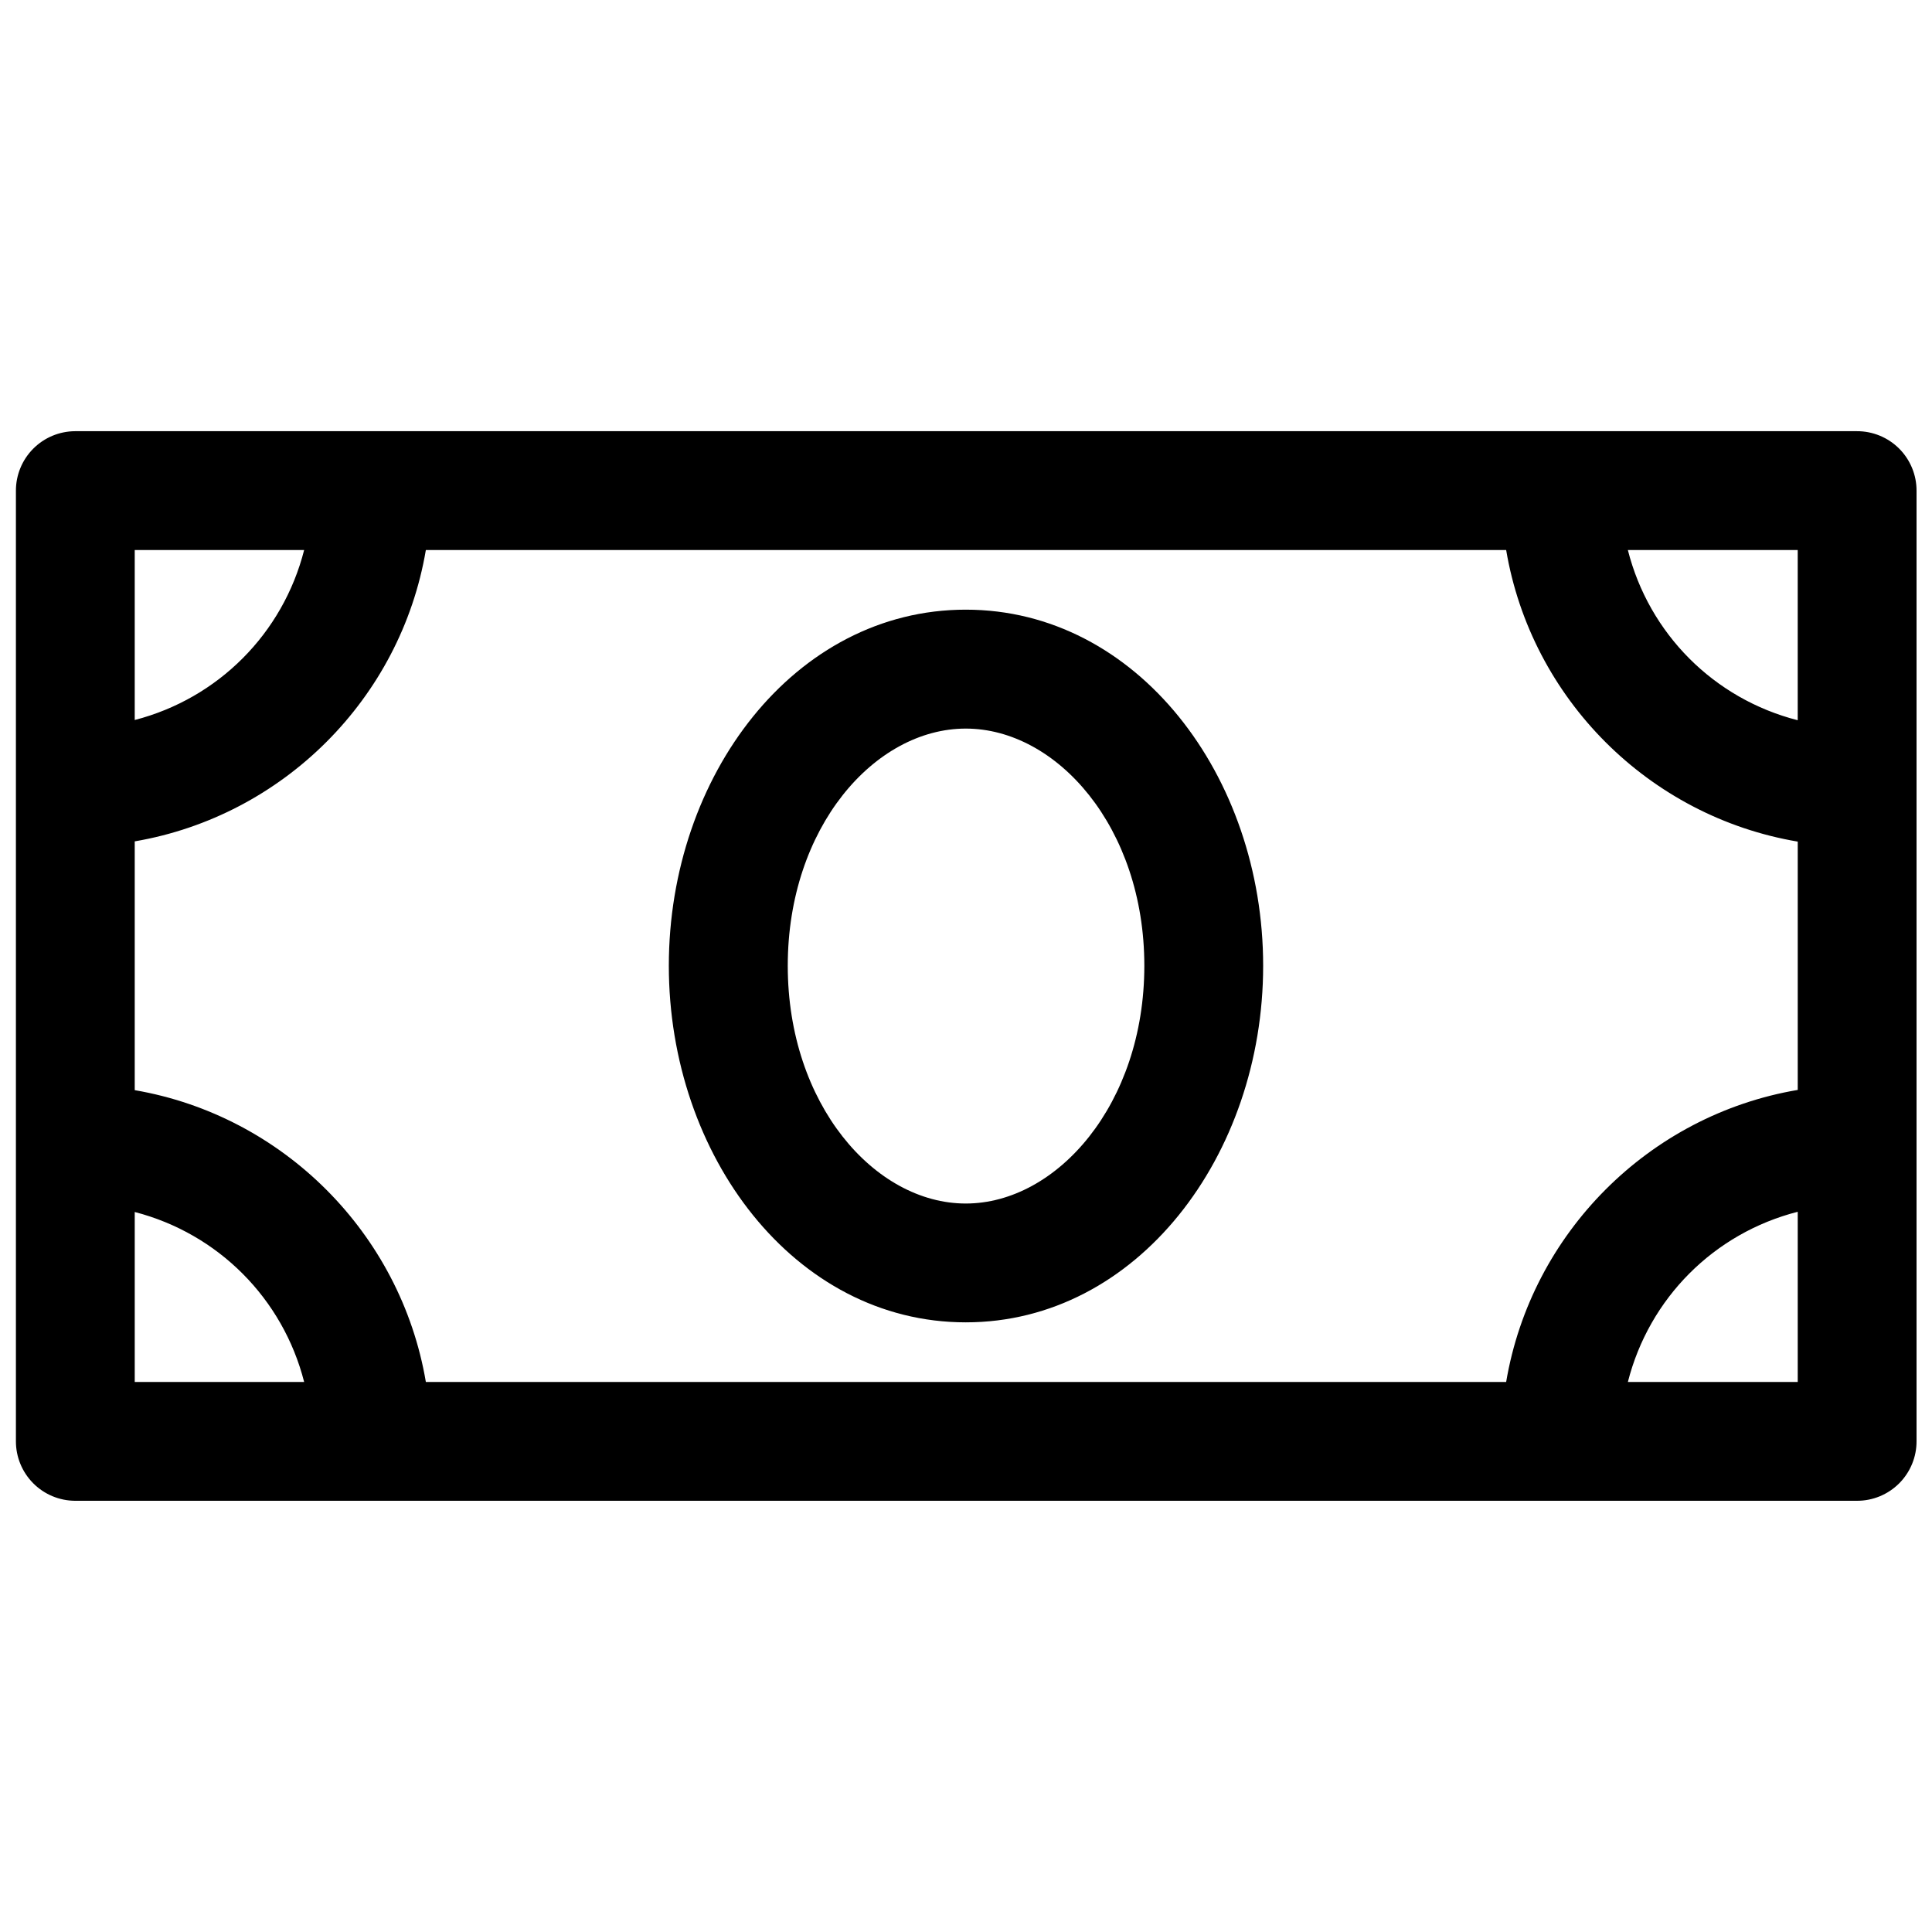 <?xml version="1.0" encoding="UTF-8"?>
<!-- Uploaded to: SVG Repo, www.svgrepo.com, Generator: SVG Repo Mixer Tools -->
<svg width="800px" height="800px" version="1.1" viewBox="144 144 512 512" xmlns="http://www.w3.org/2000/svg">
 <defs>
  <clipPath id="a">
   <path d="m148.09 258h503.81v284h-503.81z"/>
  </clipPath>
 </defs>
 <g clip-path="url(#a)">
  <path d="m163.9 258.27c-4.176 0.02-8.172 1.691-11.113 4.656-2.941 2.965-4.586 6.977-4.57 11.152v251.84c-0.016 4.172 1.629 8.184 4.57 11.148 2.941 2.965 6.938 4.641 11.113 4.656h472.2c4.195 0.016 8.227-1.645 11.195-4.613 2.965-2.969 4.625-6.996 4.609-11.191v-251.84c0.016-4.199-1.645-8.227-4.609-11.195-2.969-2.969-7-4.629-11.195-4.613zm15.805 31.488h44.898c-5.641 22.145-22.789 39.324-44.898 45.051zm77.152 0h286.29c6.656 39.43 37.844 70.621 77.273 77.277v65.805c-39.43 6.672-70.617 37.949-77.273 77.398h-286.29c-6.66-39.371-37.812-70.582-77.152-77.336v-65.93c39.34-6.738 70.492-37.859 77.152-77.215zm318.54 0h45.016v45.113c-22.188-5.672-39.383-22.895-45.016-45.113zm-175.46 15.809c-45.414 0-78.691 44.09-78.691 94.371s33.277 94.496 78.691 94.496 78.812-44.215 78.812-94.496-33.398-94.371-78.812-94.371zm0 31.516c24.148 0 47.324 26.184 47.324 62.855s-23.176 63.008-47.324 63.008-47.172-26.336-47.172-63.008 23.023-62.855 47.172-62.855zm220.48 128.05v45.109h-45.016c5.641-22.207 22.832-39.445 45.016-45.109zm-440.71 0.059c22.102 5.727 39.254 22.918 44.898 45.051h-44.898z"/>
 </g>
</svg>